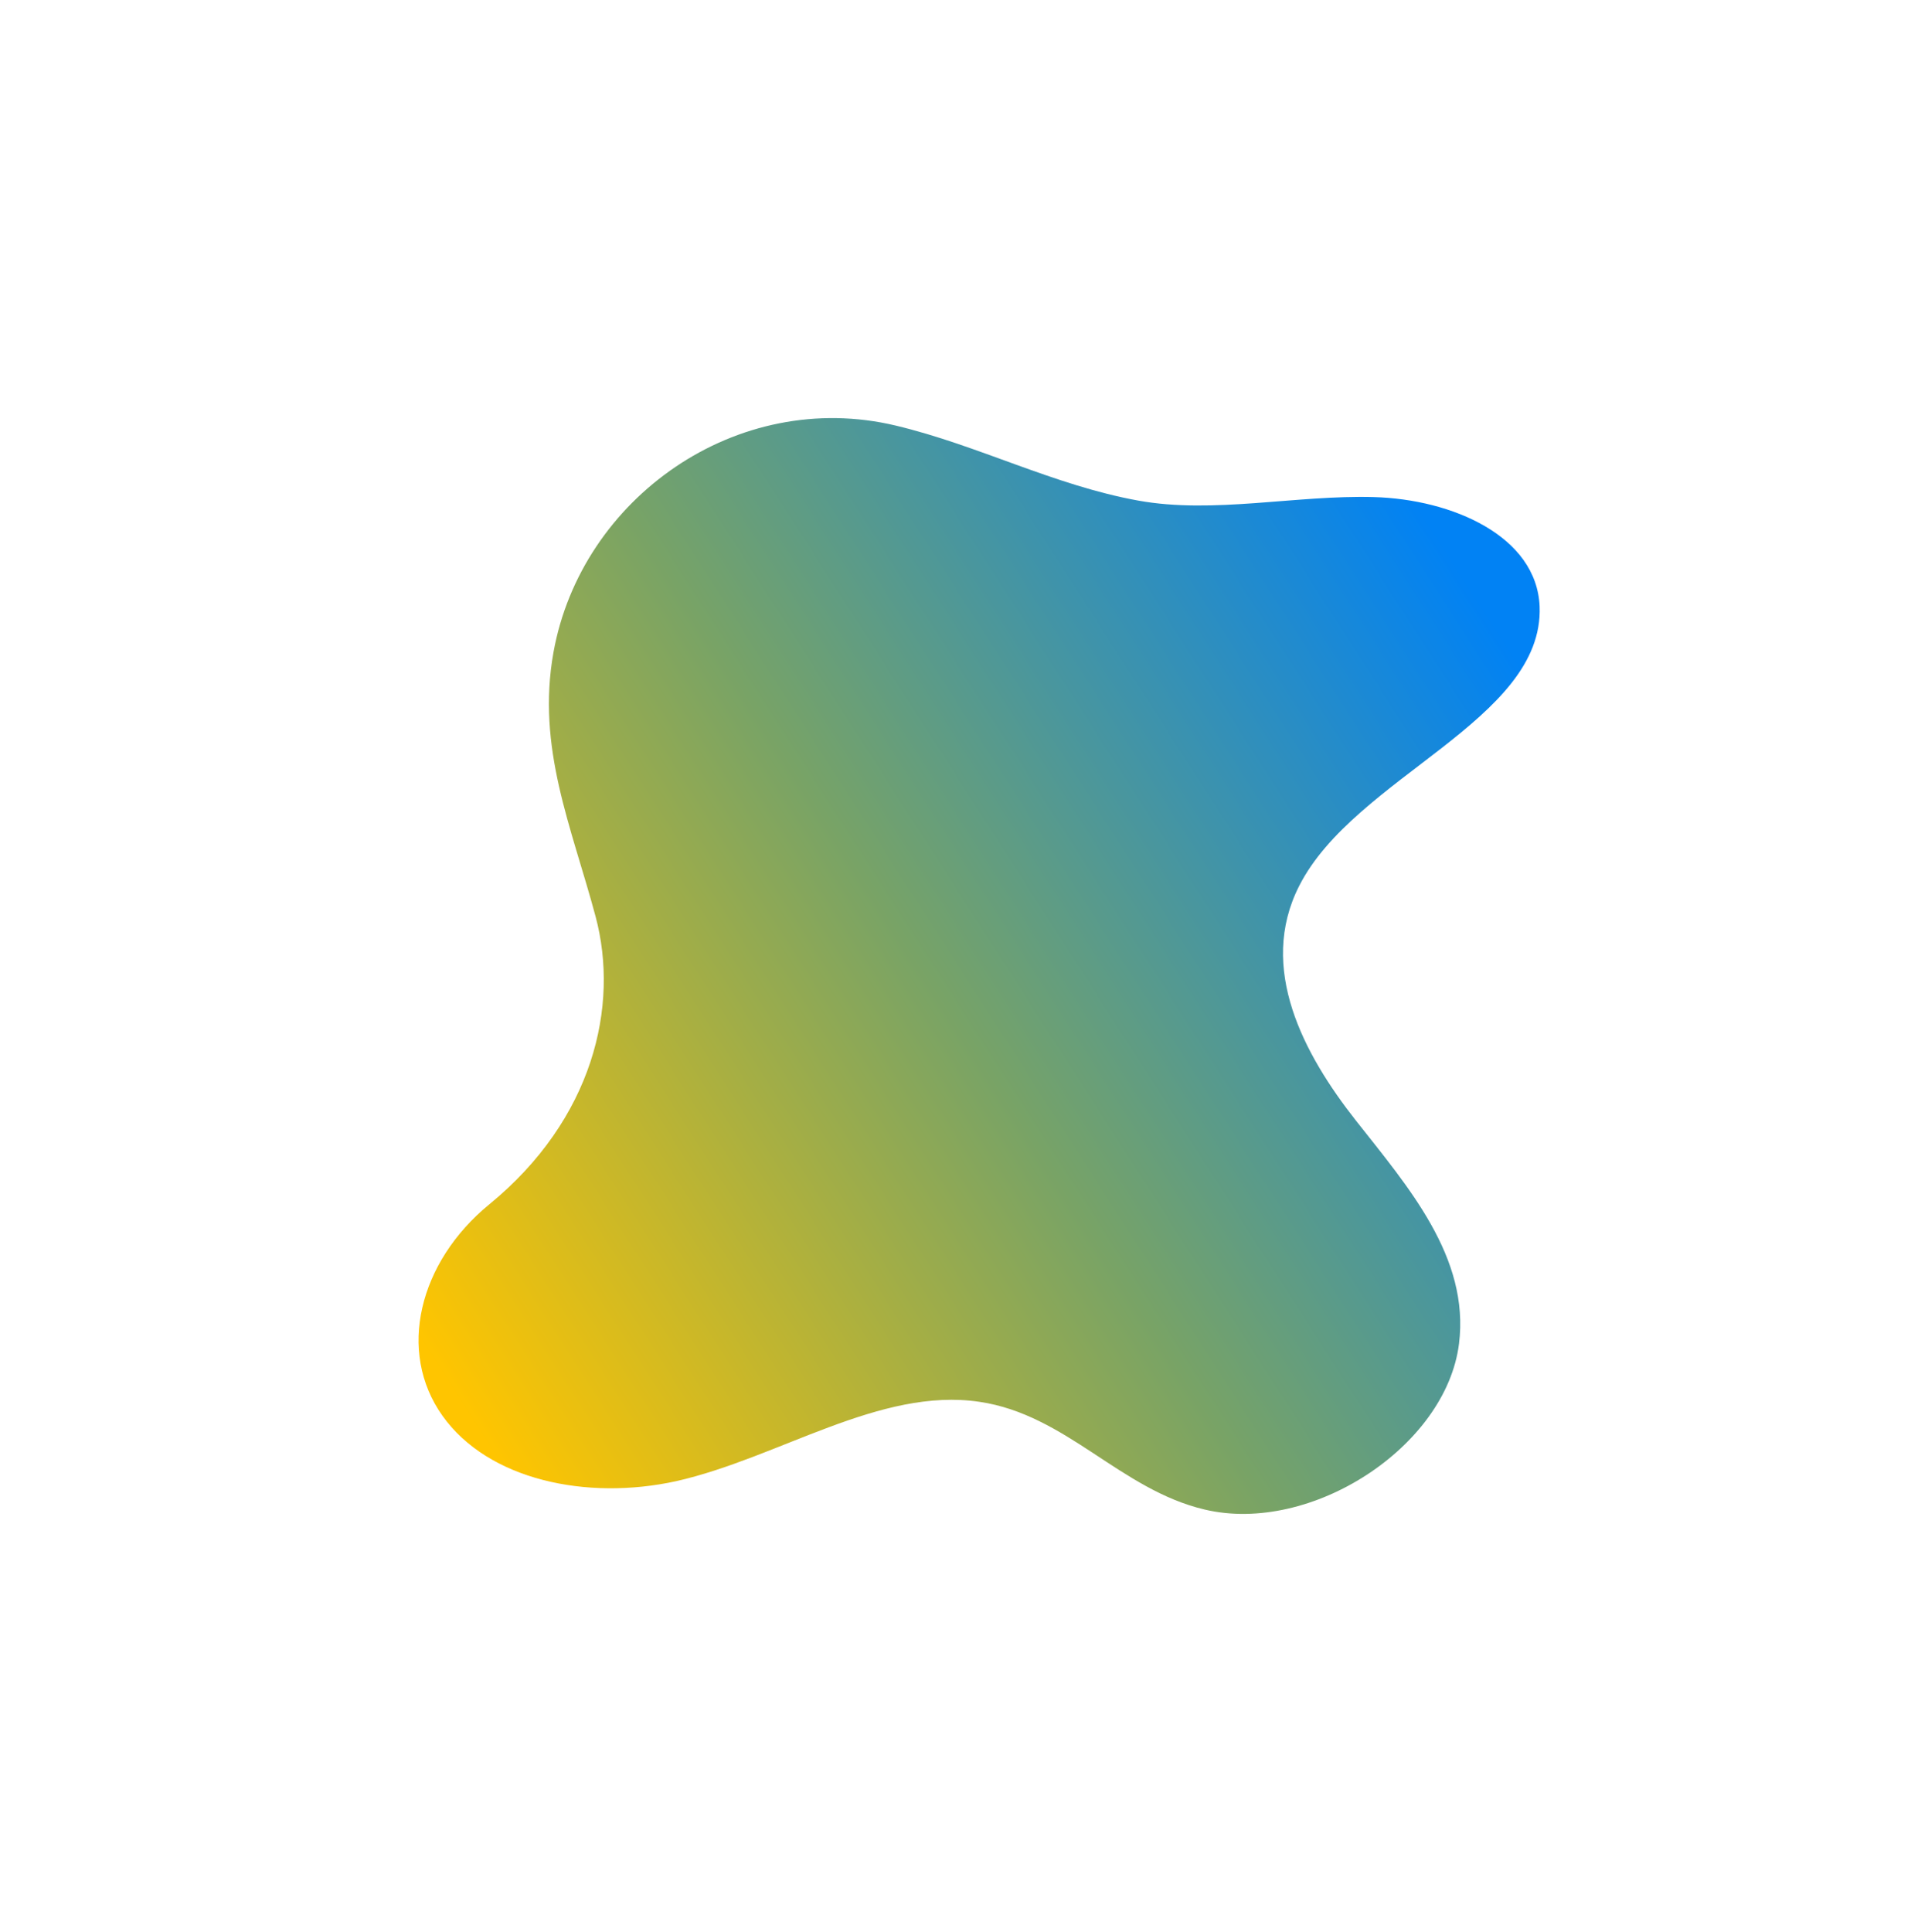 <?xml version="1.0" encoding="UTF-8"?> <svg xmlns="http://www.w3.org/2000/svg" width="1189" height="1202" viewBox="0 0 1189 1202" fill="none"> <g filter="url(#filter0_f_774_477)"> <path d="M304.56 749.087C260.563 785.048 246.873 840.798 275.301 880.725C303.729 920.652 364.945 933.623 420.761 921.388C484.779 906.894 547.298 862.784 609.435 872.033C663.546 880.016 697.002 926.683 749.492 939.041C815.743 954.753 899.719 899.986 907.77 835.946C914.51 782.072 876.103 738.31 843.642 697.082C811.181 655.853 782.362 602.248 808.324 551.119C842.757 483.181 960.705 448.041 957.935 377.259C956.104 333.487 903.539 310.605 854.887 309.226C806.235 307.847 755.116 319.877 708.275 311.415C655.563 301.882 609.059 277.121 557.393 264.758C458.412 241.125 361.651 309.977 344.382 405.688C333.645 465.204 355.61 514.24 370.56 570.118C385.51 625.995 368.872 696.346 304.56 749.087Z" fill="url(#paint0_linear_774_477)"></path> </g> <defs> <filter id="filter0_f_774_477" x="0.421" y="0.081" width="1217.56" height="1201.68" filterUnits="userSpaceOnUse" color-interpolation-filters="sRGB"> <feFlood flood-opacity="0" result="BackgroundImageFix"></feFlood> <feBlend mode="normal" in="SourceGraphic" in2="BackgroundImageFix" result="shape"></feBlend> <feGaussianBlur stdDeviation="130" result="effect1_foregroundBlur_774_477"></feGaussianBlur> </filter> <linearGradient id="paint0_linear_774_477" x1="843.072" y1="252.905" x2="166.889" y2="687.094" gradientUnits="userSpaceOnUse"> <stop stop-color="#0182F4"></stop> <stop offset="0.516" stop-color="#78A366"></stop> <stop offset="1" stop-color="#FFC500"></stop> </linearGradient> </defs> </svg> 